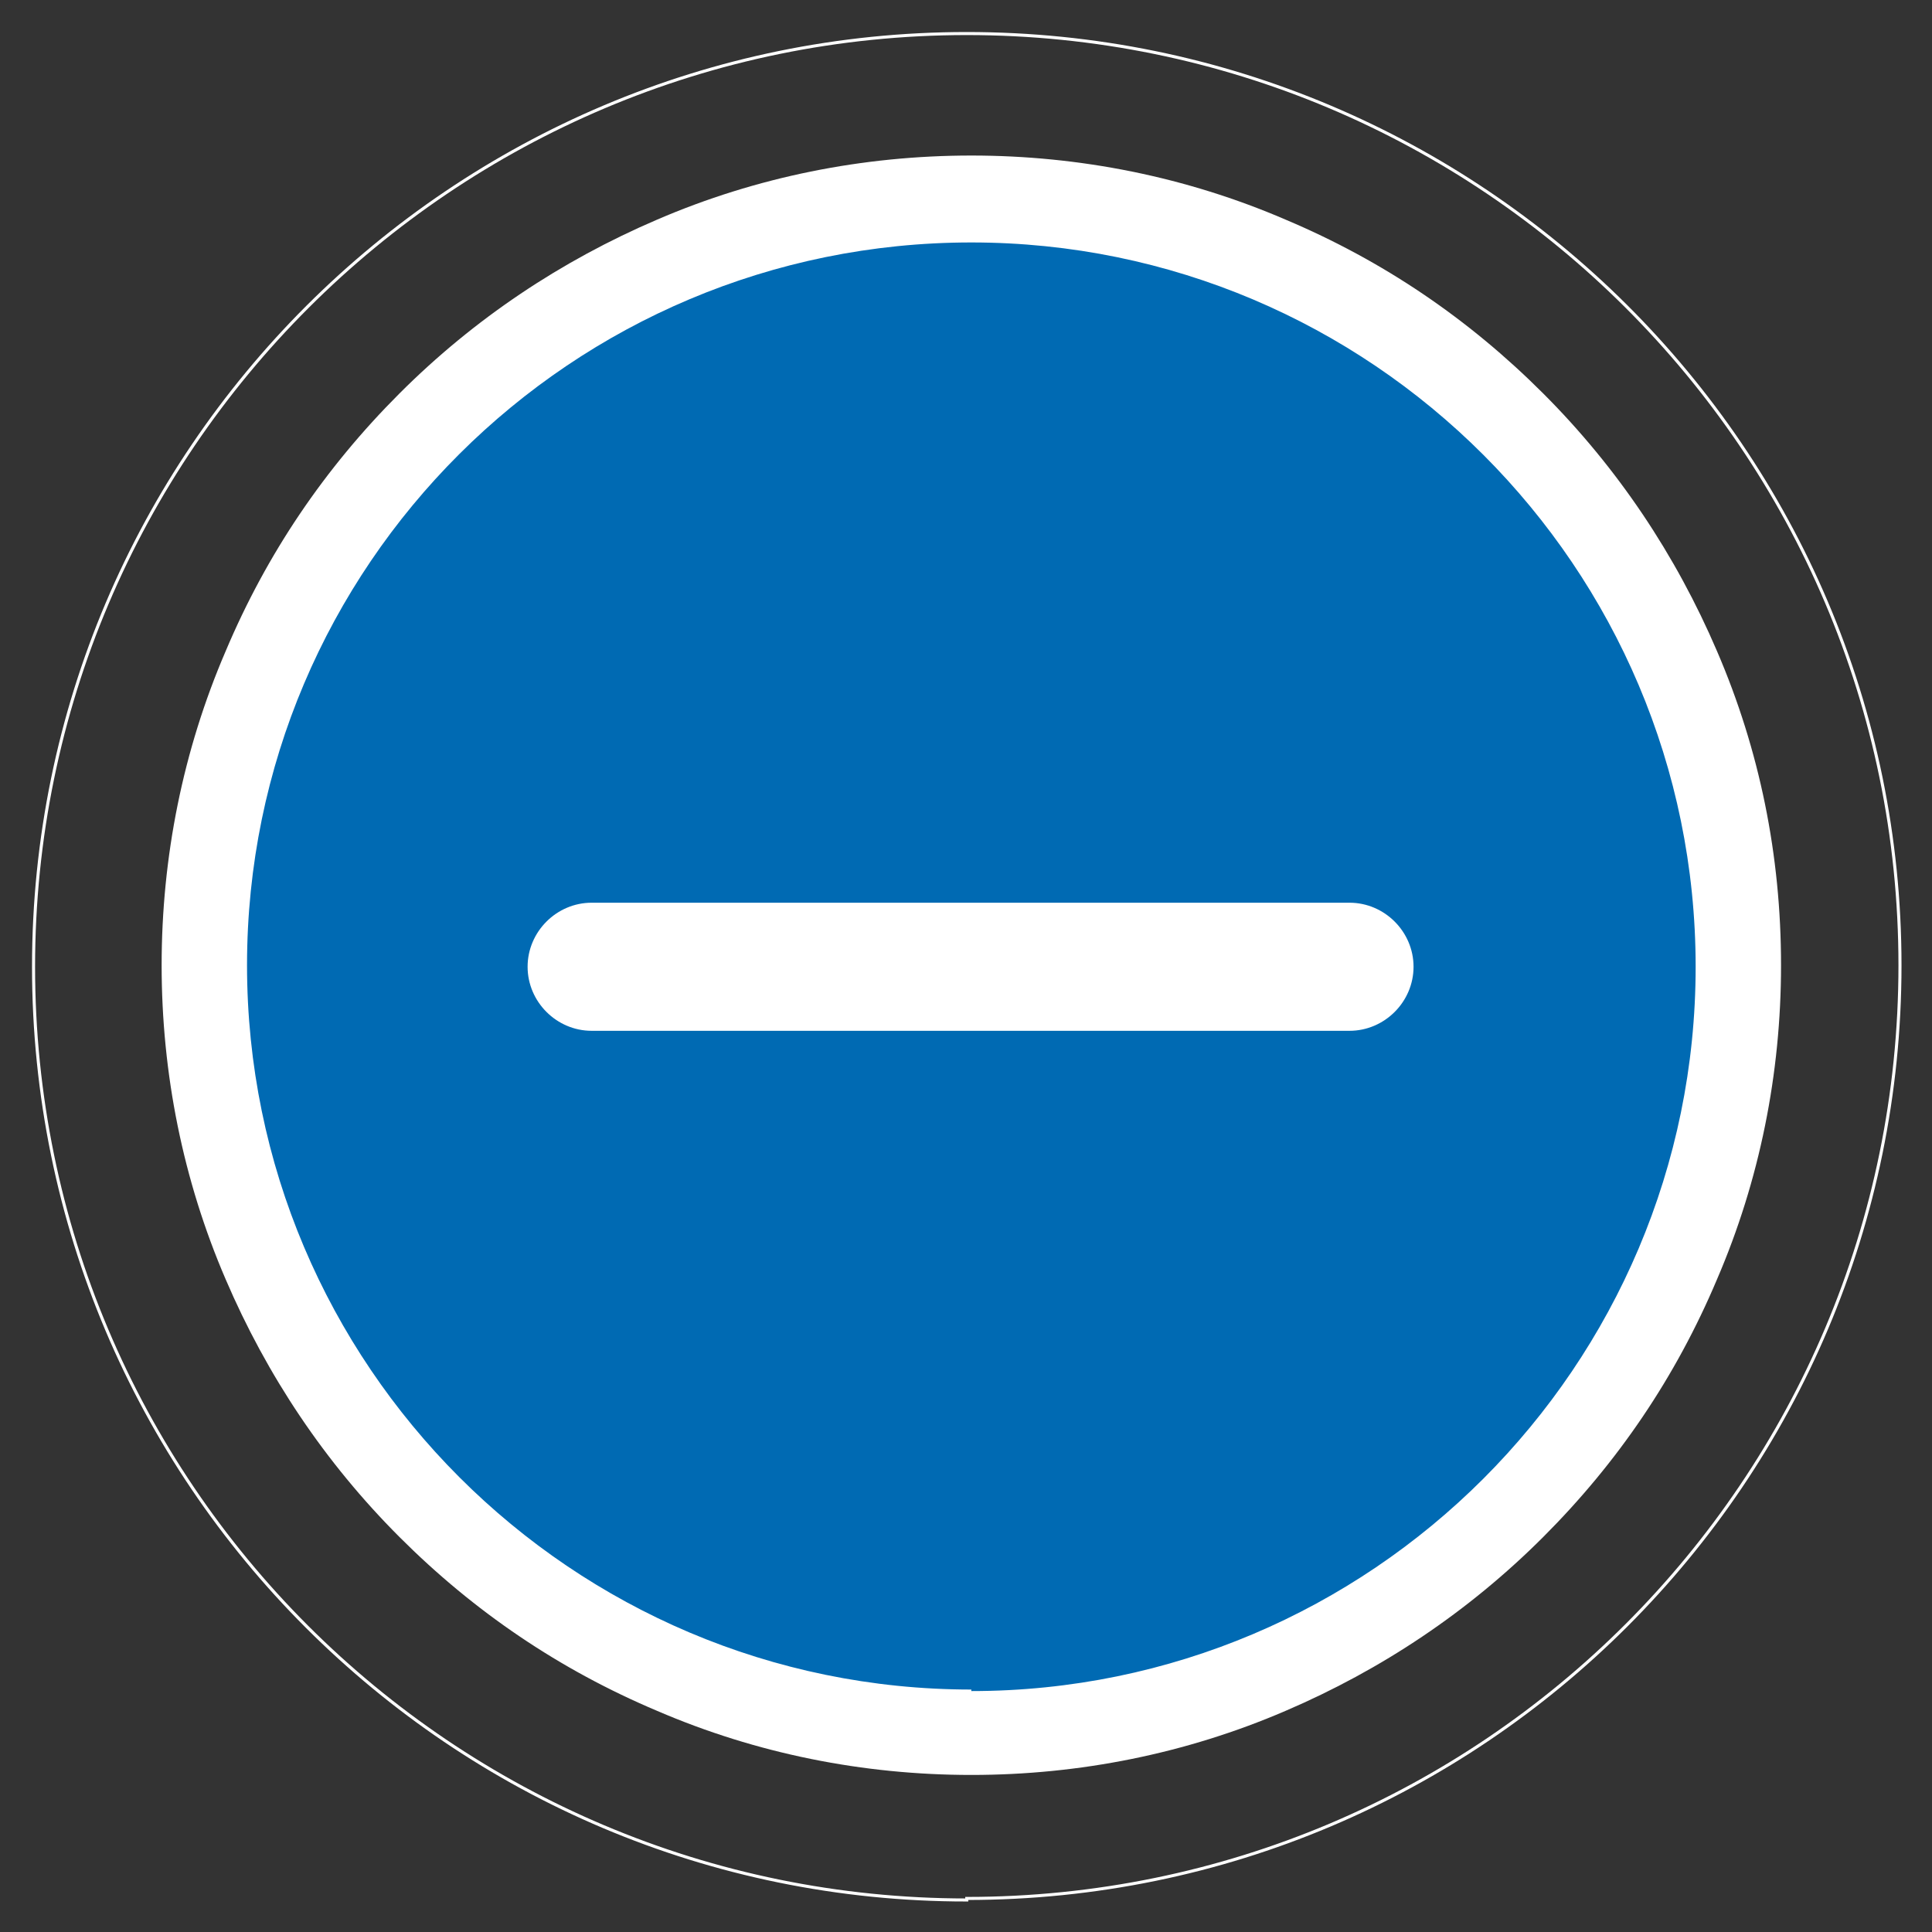<?xml version="1.0" encoding="UTF-8"?>
<svg id="Livello_1" data-name="Livello 1" xmlns="http://www.w3.org/2000/svg" width="44.7mm" height="44.7mm" version="1.1" viewBox="0 0 126.7 126.7">
  <rect x="0" y="0" width="126.7" height="126.7" fill="#333333" stroke="none"/>
  <defs>
    <style>
      .cls-1 {
        fill: none;
        stroke: #fff;
        stroke-width: .2px;
      }

      .cls-2 {
        fill: #006ab3;
      }

      .cls-2, .cls-3 {
        stroke-width: 0px;
      }

      .cls-3 {
        fill: #fff;
      }
    </style>
  </defs>
  <path class="cls-2" d="M63.7,111.2c26.4,0,47.8-21.4,47.8-47.8S90.1,15.5,63.7,15.5,15.9,36.9,15.9,63.4s21.4,47.8,47.8,47.8"/>
  <path class="cls-3" d="M88.5,59.2h-49.7c-2.3,0-4.2,1.9-4.2,4.2s1.9,4.2,4.2,4.2h49.7c2.3,0,4.2-1.9,4.2-4.2,0-2.3-1.9-4.2-4.2-4.2"/>
  <path class="cls-3" d="M63.7,110.8c-26.2,0-47.5-21.3-47.5-47.5S37.5,15.9,63.7,15.9s47.5,21.3,47.5,47.5-21.3,47.5-47.5,47.5M112.6,42.7c-2.7-6.3-6.5-12-11.4-16.9-4.9-4.9-10.5-8.7-16.9-11.4-6.5-2.8-13.5-4.2-20.6-4.2s-14.1,1.4-20.6,4.2c-6.3,2.7-12,6.5-16.9,11.4-4.9,4.9-8.7,10.5-11.4,16.9-2.8,6.5-4.2,13.5-4.2,20.6s1.4,14.1,4.2,20.6c2.7,6.3,6.5,12,11.4,16.9,4.9,4.9,10.5,8.7,16.9,11.4,6.5,2.8,13.5,4.2,20.6,4.2s14.1-1.4,20.6-4.2c6.3-2.7,12-6.5,16.9-11.4,4.9-4.9,8.7-10.5,11.4-16.9,2.8-6.5,4.2-13.5,4.2-20.6,0-7.2-1.4-14.1-4.2-20.6"/>
  <path class="cls-1" d="M63.4,124.5c33.8,0,61.2-27.4,61.2-61.2S97.1,2.2,63.4,2.2,2.2,29.6,2.2,63.4c0,33.8,27.4,61.2,61.2,61.2Z"/>
</svg>
